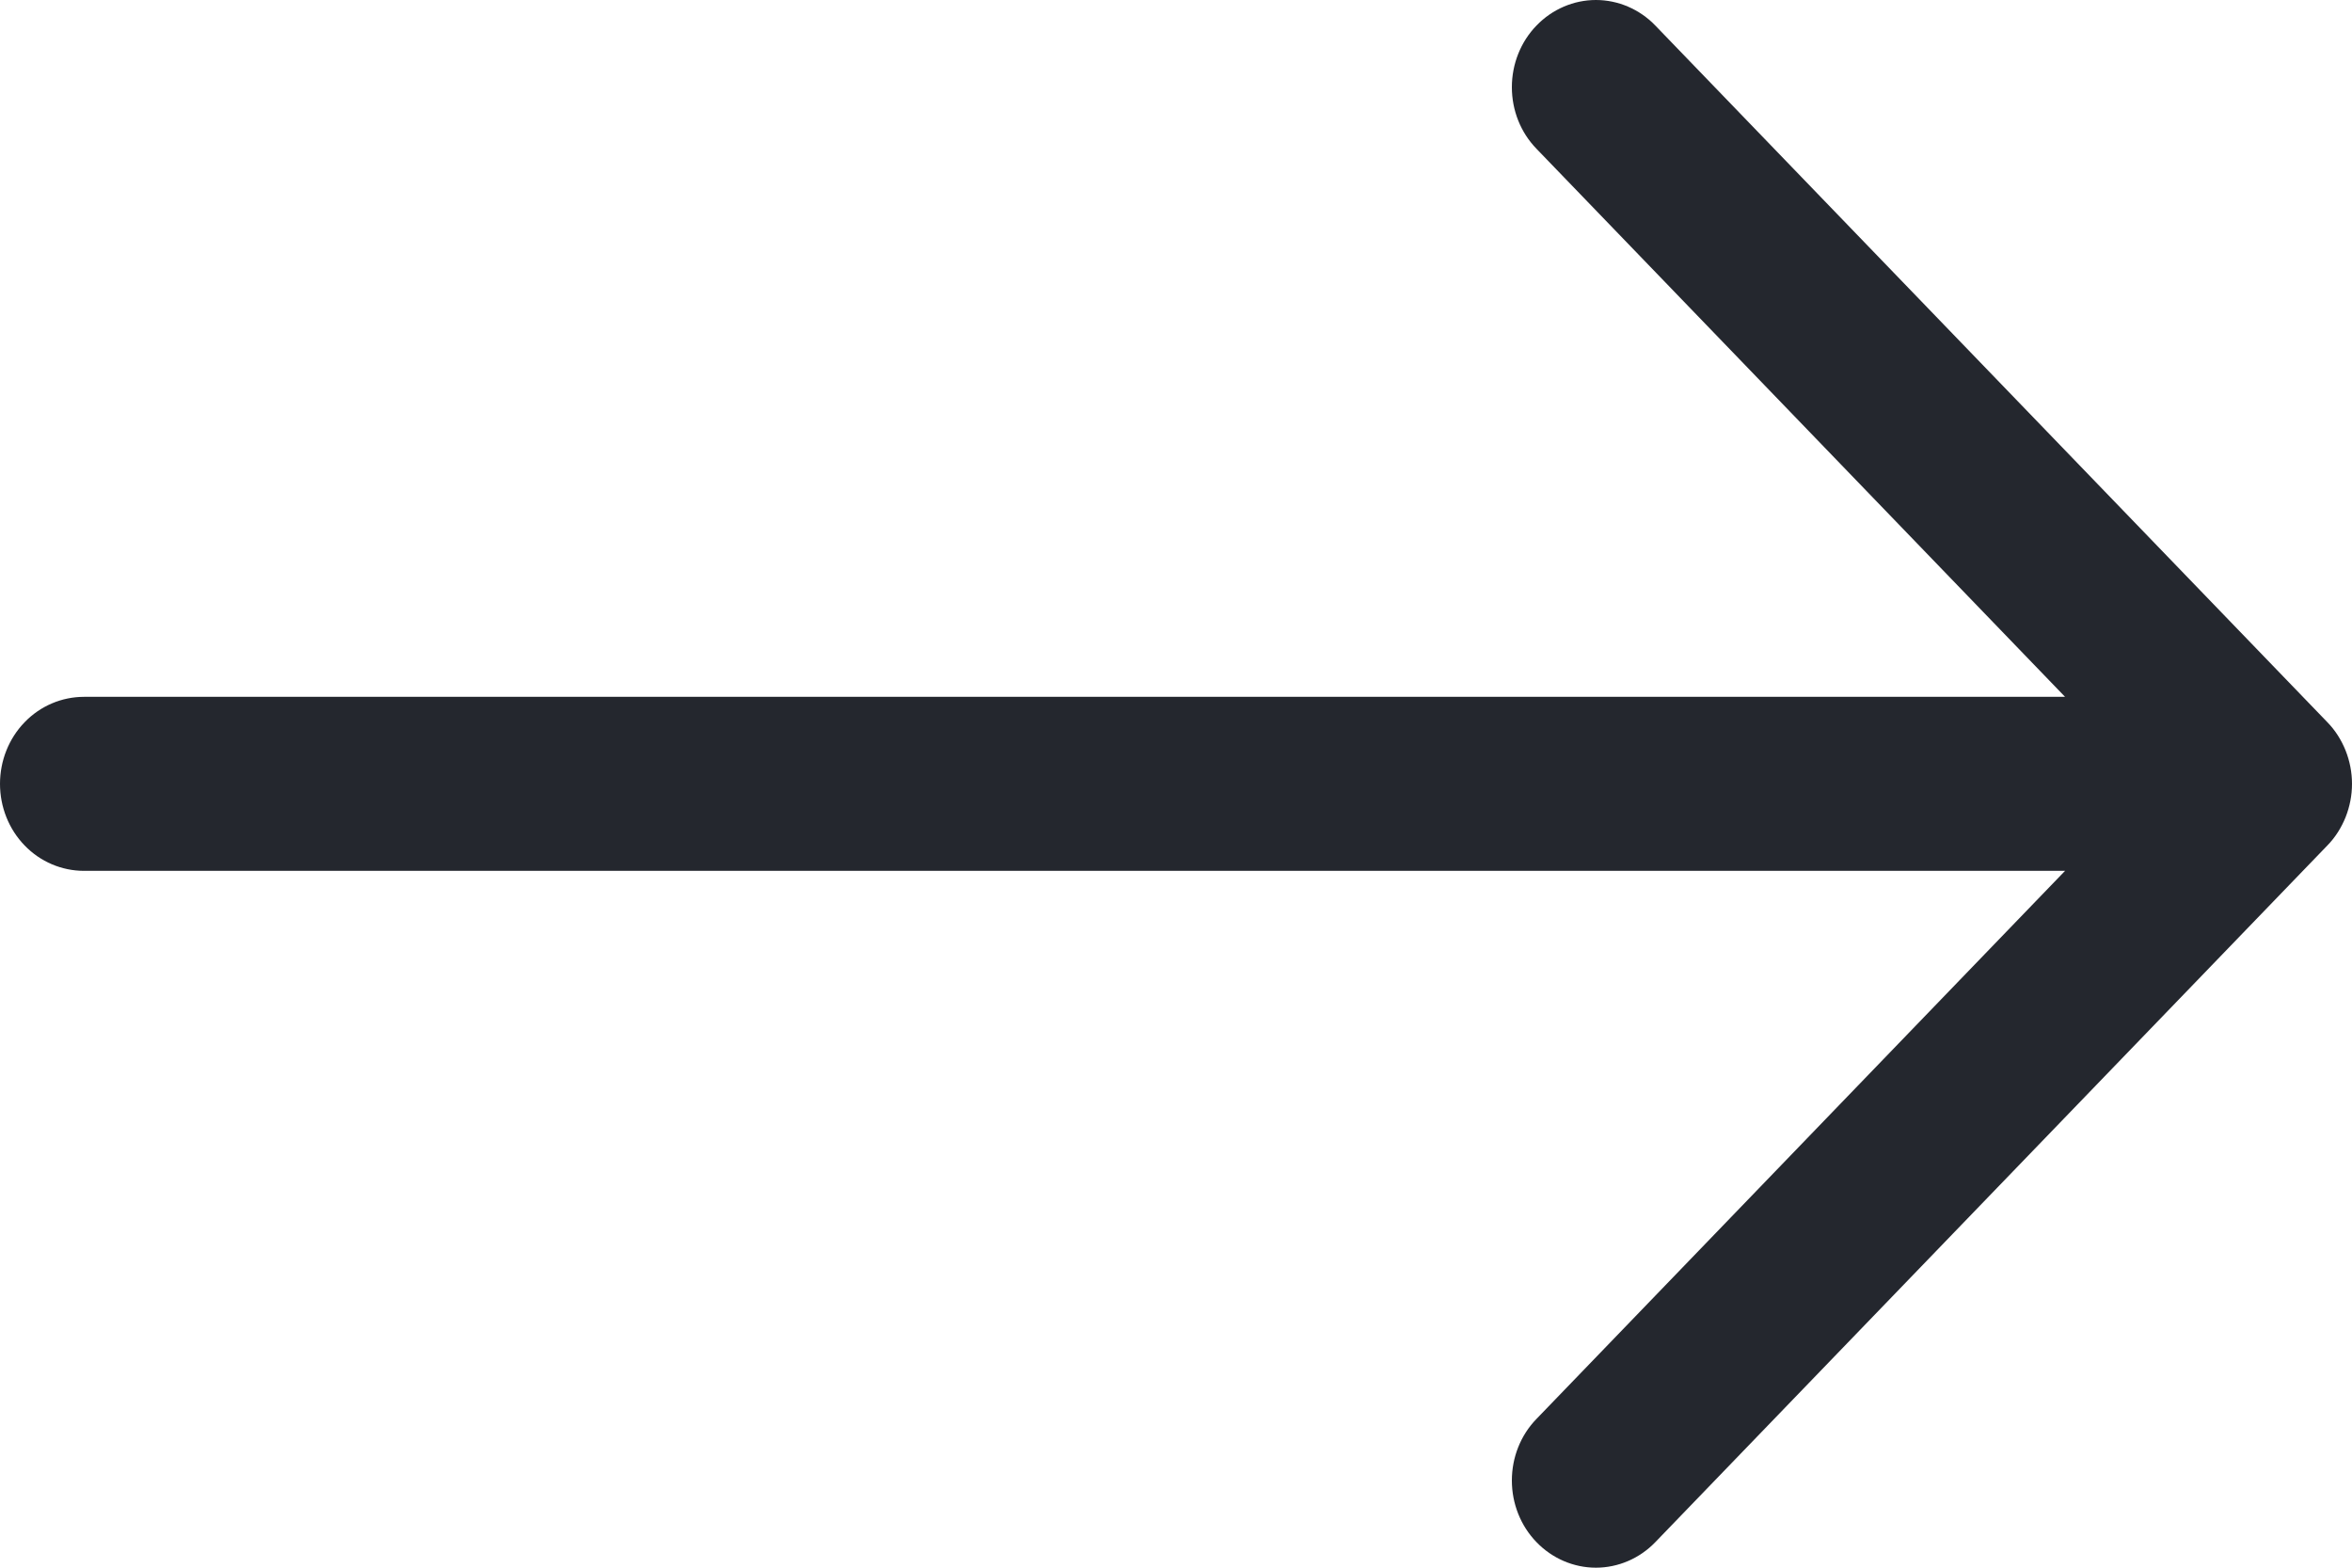 <svg width="15" height="10" viewBox="0 0 15 10" fill="none" xmlns="http://www.w3.org/2000/svg">
<path fill-rule="evenodd" clip-rule="evenodd" d="M0 5C0 4.853 0.056 4.711 0.157 4.607C0.257 4.503 0.394 4.445 0.536 4.445H13.17L9.799 0.949C9.698 0.845 9.642 0.704 9.642 0.556C9.642 0.409 9.698 0.267 9.799 0.163C9.899 0.059 10.036 3.47541e-09 10.178 0C10.32 -3.47541e-09 10.457 0.059 10.557 0.163L14.843 4.607C14.893 4.658 14.932 4.72 14.959 4.787C14.986 4.855 15 4.927 15 5C15 5.073 14.986 5.145 14.959 5.213C14.932 5.28 14.893 5.342 14.843 5.393L10.557 9.837C10.457 9.941 10.32 10 10.178 10C10.036 10 9.899 9.941 9.799 9.837C9.698 9.733 9.642 9.591 9.642 9.444C9.642 9.296 9.698 9.155 9.799 9.051L13.17 5.555H0.536C0.394 5.555 0.257 5.497 0.157 5.393C0.056 5.289 0 5.147 0 5Z" fill="#24272E"/>
</svg>
